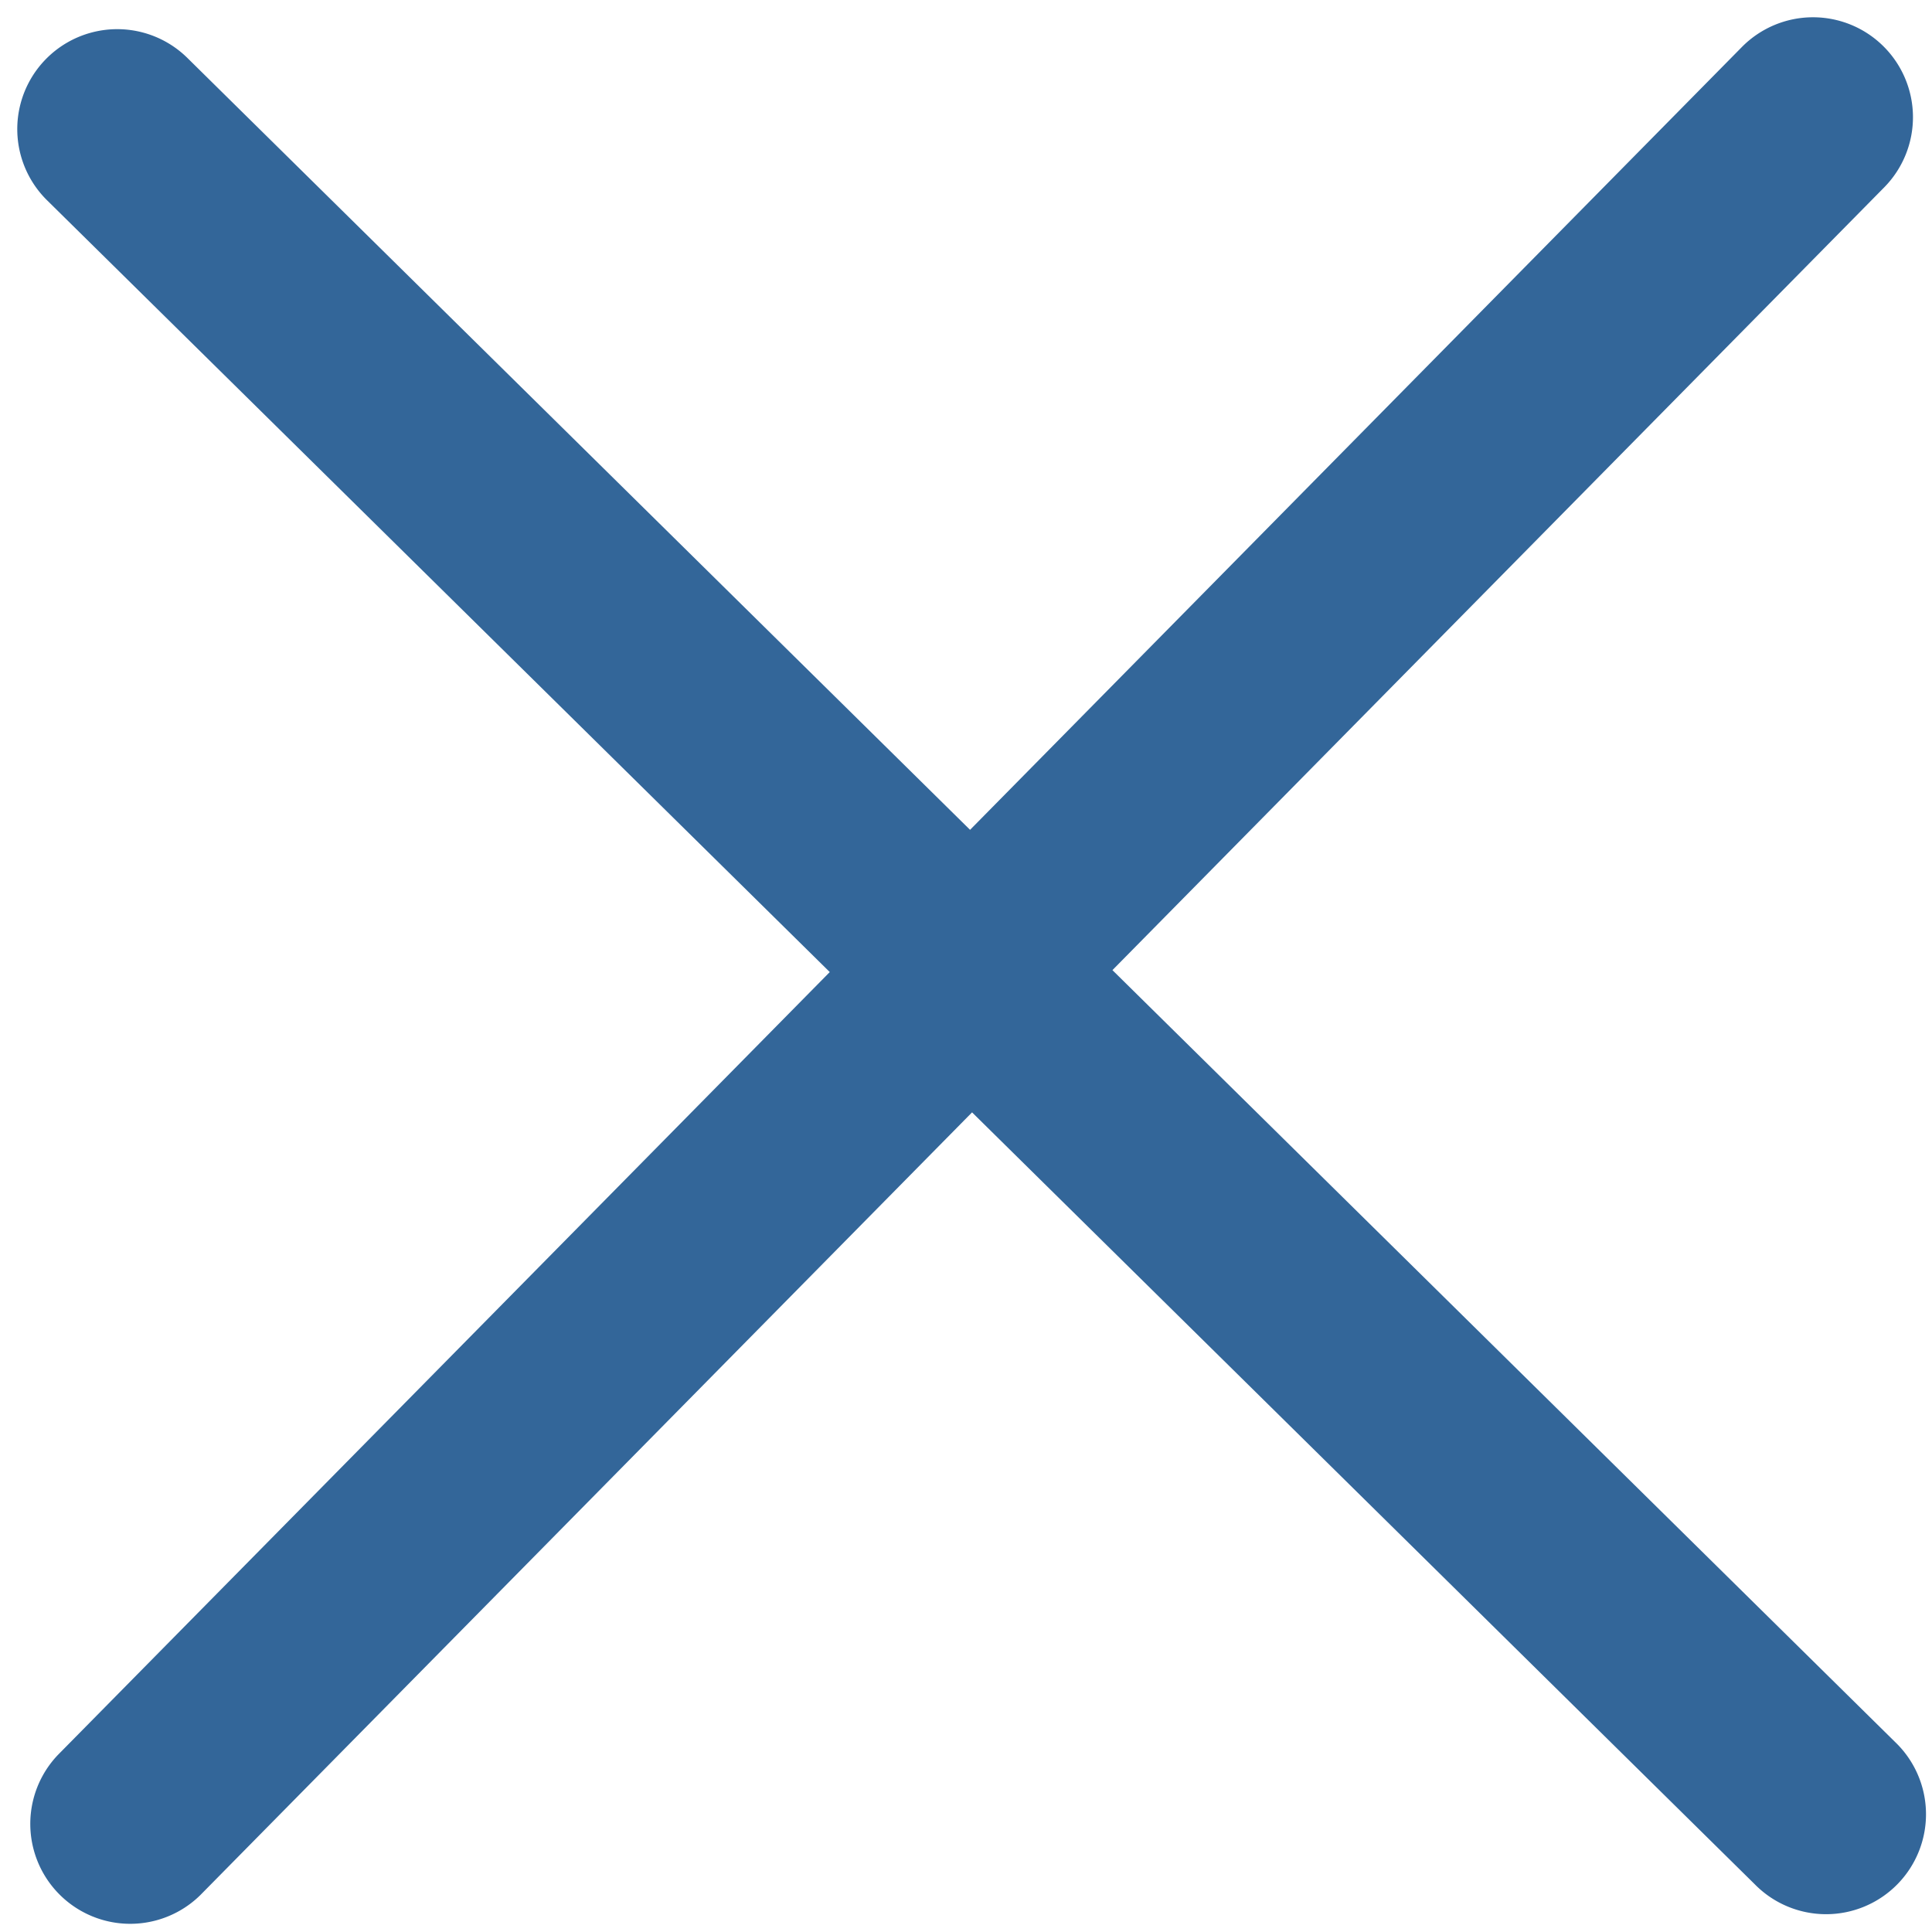 <svg width="29" height="29" fill="none" xmlns="http://www.w3.org/2000/svg"><path fill-rule="evenodd" clip-rule="evenodd" d="M28.268.692a1.5 1.5 0 00-2.122.014l-11.585 11.75L2.813.87A1.5 1.5 0 00.706 3.006l11.749 11.585L.87 26.341a1.5 1.5 0 002.136 2.106l11.585-11.75L26.34 28.284a1.5 1.5 0 102.106-2.136L16.698 14.562l11.585-11.75a1.5 1.5 0 00-.015-2.12z" fill="#369"/></svg>